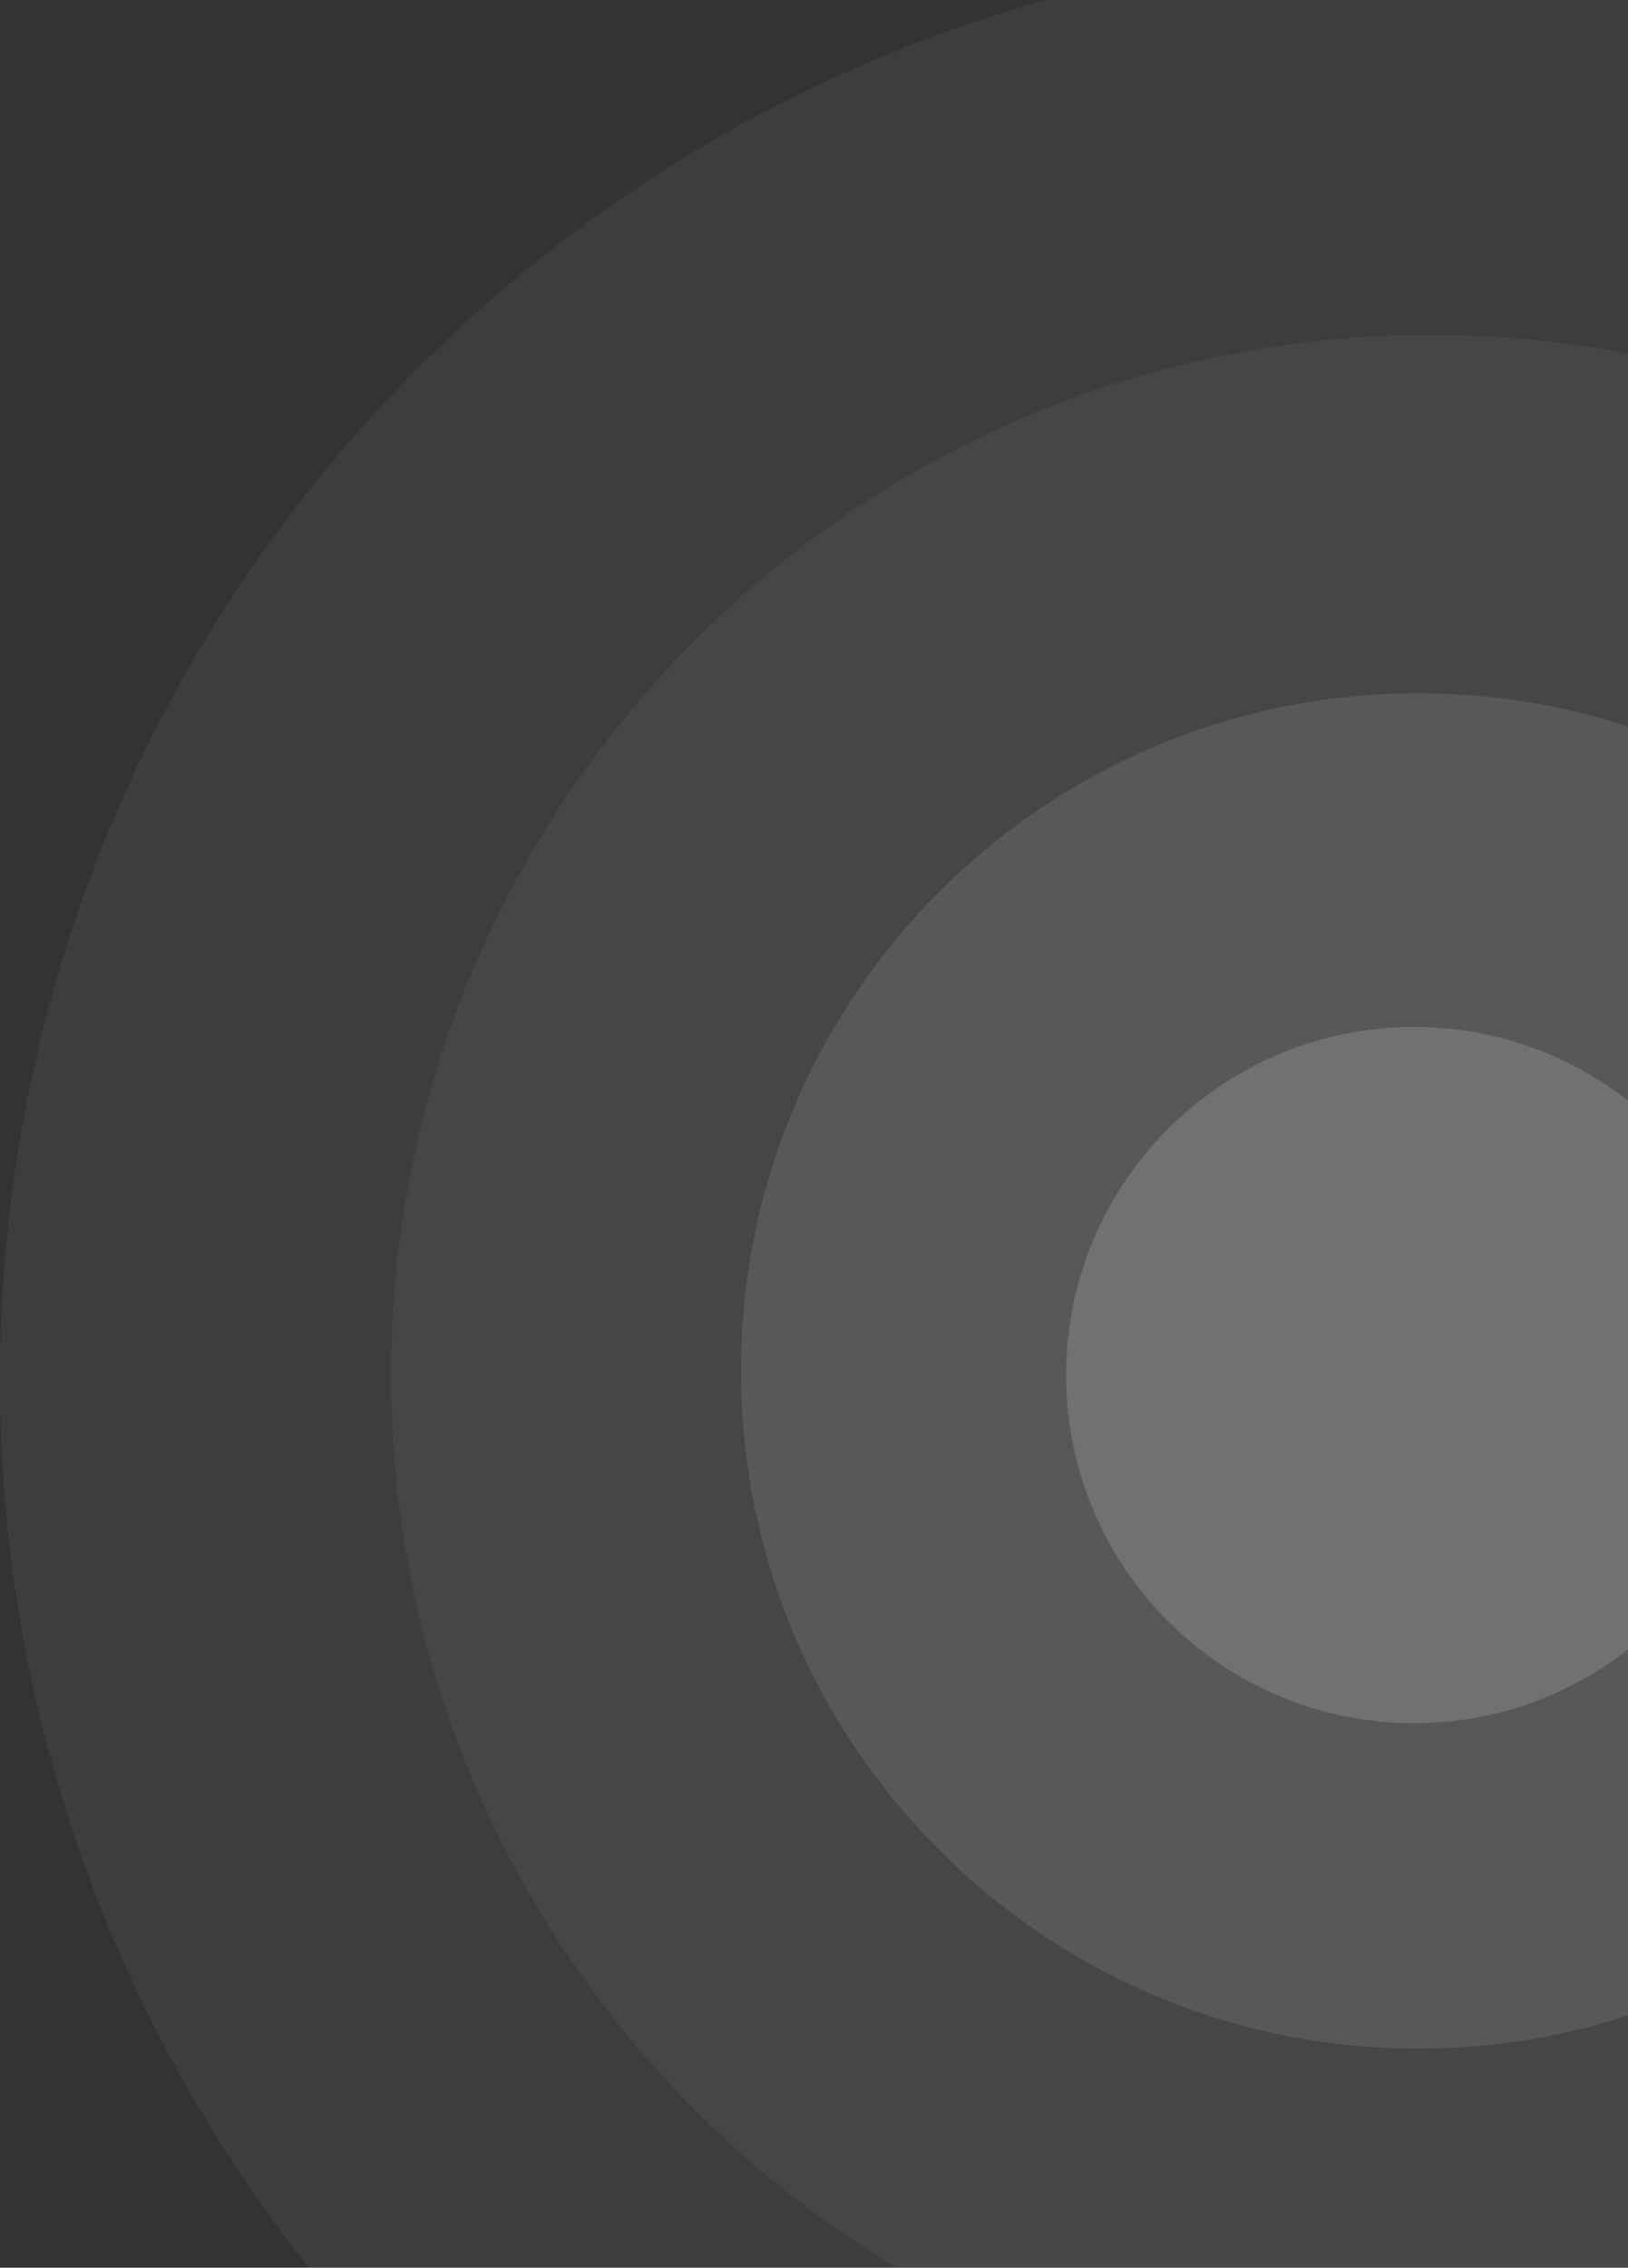 <svg width="684" height="952" viewBox="0 0 684 952" fill="none" xmlns="http://www.w3.org/2000/svg">
<rect x="0" y="0" width="684" height="952" fill="#333333" stroke="none"/>
<path d="M0 579C0 247.077 269.077 -22 601 -22C932.923 -22 1202 247.077 1202 579C1202 910.923 932.923 1180 601 1180C269.077 1180 0 910.923 0 579Z" fill="white" fill-opacity="0.05"/>
<path d="M164.302 577.271C164.302 336.089 359.818 140.573 601 140.573C842.181 140.573 1037.7 336.089 1037.7 577.271C1037.7 818.452 842.181 1013.97 601 1013.97C359.818 1013.97 164.302 818.452 164.302 577.271Z" fill="white" fill-opacity="0.05"/>
<path d="M311.31 575.541C311.31 418.415 438.685 291.039 595.812 291.039C752.938 291.039 880.314 418.415 880.314 575.541C880.314 732.668 752.938 860.043 595.812 860.043C438.685 860.043 311.31 732.668 311.31 575.541Z" fill="white" fill-opacity="0.1"/>
<path d="M447.939 577.27C447.939 496.558 513.37 431.128 594.082 431.128C674.794 431.128 740.224 496.558 740.224 577.27C740.224 657.983 674.794 723.413 594.082 723.413C513.37 723.413 447.939 657.983 447.939 577.27Z" fill="white" fill-opacity="0.15"/>
</svg>
